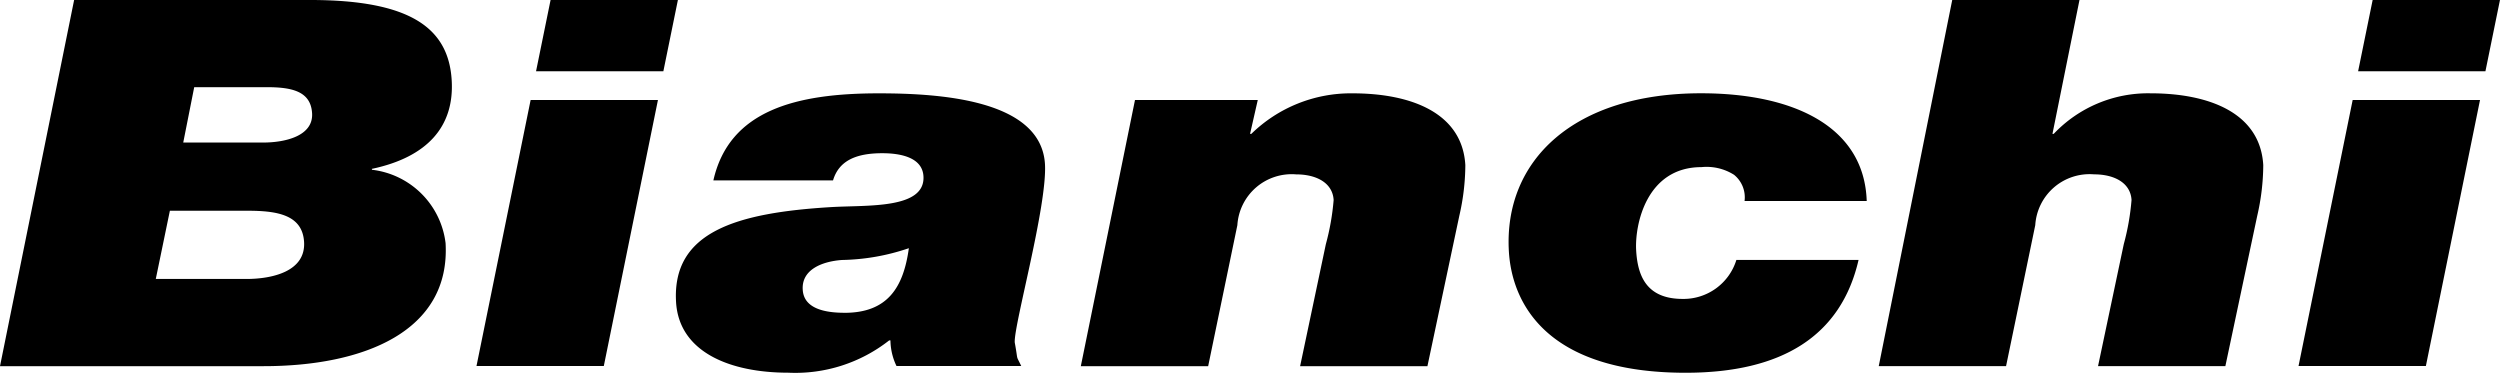 <svg id="Bianchi" xmlns="http://www.w3.org/2000/svg" width="82.708" height="12.334" viewBox="0 0 82.708 12.334">
  <path id="Path_25057" data-name="Path 25057" d="M71.532,157.57h7.808c3.3,0,4.584.916,4.684,2.664.088,1.527-.812,2.528-2.619,2.918h-.021l0,.034a2.78,2.78,0,0,1,2.437,2.426c.168,2.918-2.7,4.072-6.02,4.072H69.08l2.452-12.113Zm2.7,9.229h3c.83,0,1.965-.237,1.908-1.222-.052-.9-.889-1.035-1.868-1.035H74.7l-.466,2.256Zm.91-4.513h2.638c.744,0,1.668-.22,1.625-.967-.042-.73-.667-.865-1.5-.865h-2.4l-.363,1.832h0Z" transform="translate(-69.08 -157.57)" fill-rule="evenodd"/>
  <path id="Path_25058" data-name="Path 25058" d="M476.571,160.888h4.212l-1.791,8.8H474.78l1.791-8.8Zm4.391-.95H476.75l.481-2.358h4.212l-.481,2.358Z" transform="translate(-459.016 -157.58)" fill-rule="evenodd"/>
  <path id="Path_25059" data-name="Path 25059" d="M645.71,239.924c.525-2.341,2.77-2.884,5.471-2.884,2,0,5.372.2,5.5,2.341.079,1.374-1.034,5.327-1,5.9.124.678.022.373.215.78h-4.127a2.009,2.009,0,0,1-.2-.848h-.042a5.025,5.025,0,0,1-3.342,1.069c-1.894,0-3.612-.662-3.709-2.341-.134-2.324,2-2.952,5.159-3.139,1.187-.068,3.089.068,3.026-1.018-.035-.611-.725-.763-1.363-.763-.851,0-1.433.237-1.629.9H645.71Zm4.336,4.377c1.425,0,1.952-.832,2.132-2.138a7.215,7.215,0,0,1-2.211.39c-.7.051-1.342.339-1.3.984.035.611.7.763,1.384.763h0Z" transform="translate(-622.11 -233.952)" fill-rule="evenodd"/>
  <path id="Path_25060" data-name="Path 25060" d="M991.121,237.251h4.063l-.255,1.12h.043a4.709,4.709,0,0,1,3.348-1.34c1.936,0,3.632.645,3.731,2.375a7.585,7.585,0,0,1-.2,1.68l-1.054,4.971h-4.212l.852-4.038a8.027,8.027,0,0,0,.257-1.459c-.032-.56-.559-.848-1.24-.848a1.8,1.8,0,0,0-1.945,1.68l-.966,4.665H989.33l1.791-8.8Z" transform="translate(-953.573 -233.943)" fill-rule="evenodd"/>
  <path id="Path_25061" data-name="Path 25061" d="M1361.385,240.6a.959.959,0,0,0-.348-.865,1.7,1.7,0,0,0-1.078-.254c-1.829,0-2.208,1.917-2.161,2.748s.327,1.612,1.539,1.612a1.83,1.83,0,0,0,1.777-1.289h4.042c-.579,2.511-2.529,3.732-5.721,3.732-4.68,0-5.753-2.375-5.848-4.021-.172-3,2.146-5.225,6.358-5.225,3.063,0,5.4,1.1,5.481,3.563h-4.042Z" transform="translate(-1303.669 -233.952)" fill-rule="evenodd"/>
  <path id="Path_25062" data-name="Path 25062" d="M1671.091,157.57h4.213l-.894,4.428h.042a4.3,4.3,0,0,1,3.2-1.341c1.936,0,3.632.645,3.732,2.375a7.593,7.593,0,0,1-.2,1.68l-1.054,4.971h-4.212l.852-4.038a7.983,7.983,0,0,0,.256-1.459c-.032-.56-.559-.848-1.24-.848a1.8,1.8,0,0,0-1.945,1.68l-.966,4.665h-4.212l2.431-12.113Z" transform="translate(-1606.508 -157.57)" fill-rule="evenodd"/>
  <path id="Path_25063" data-name="Path 25063" d="M2027.971,160.888h4.212l-1.791,8.8h-4.213l1.791-8.8Zm4.391-.95h-4.212l.481-2.358h4.212l-.481,2.358Z" transform="translate(-1950.136 -157.58)" fill-rule="evenodd"/>
</svg>
